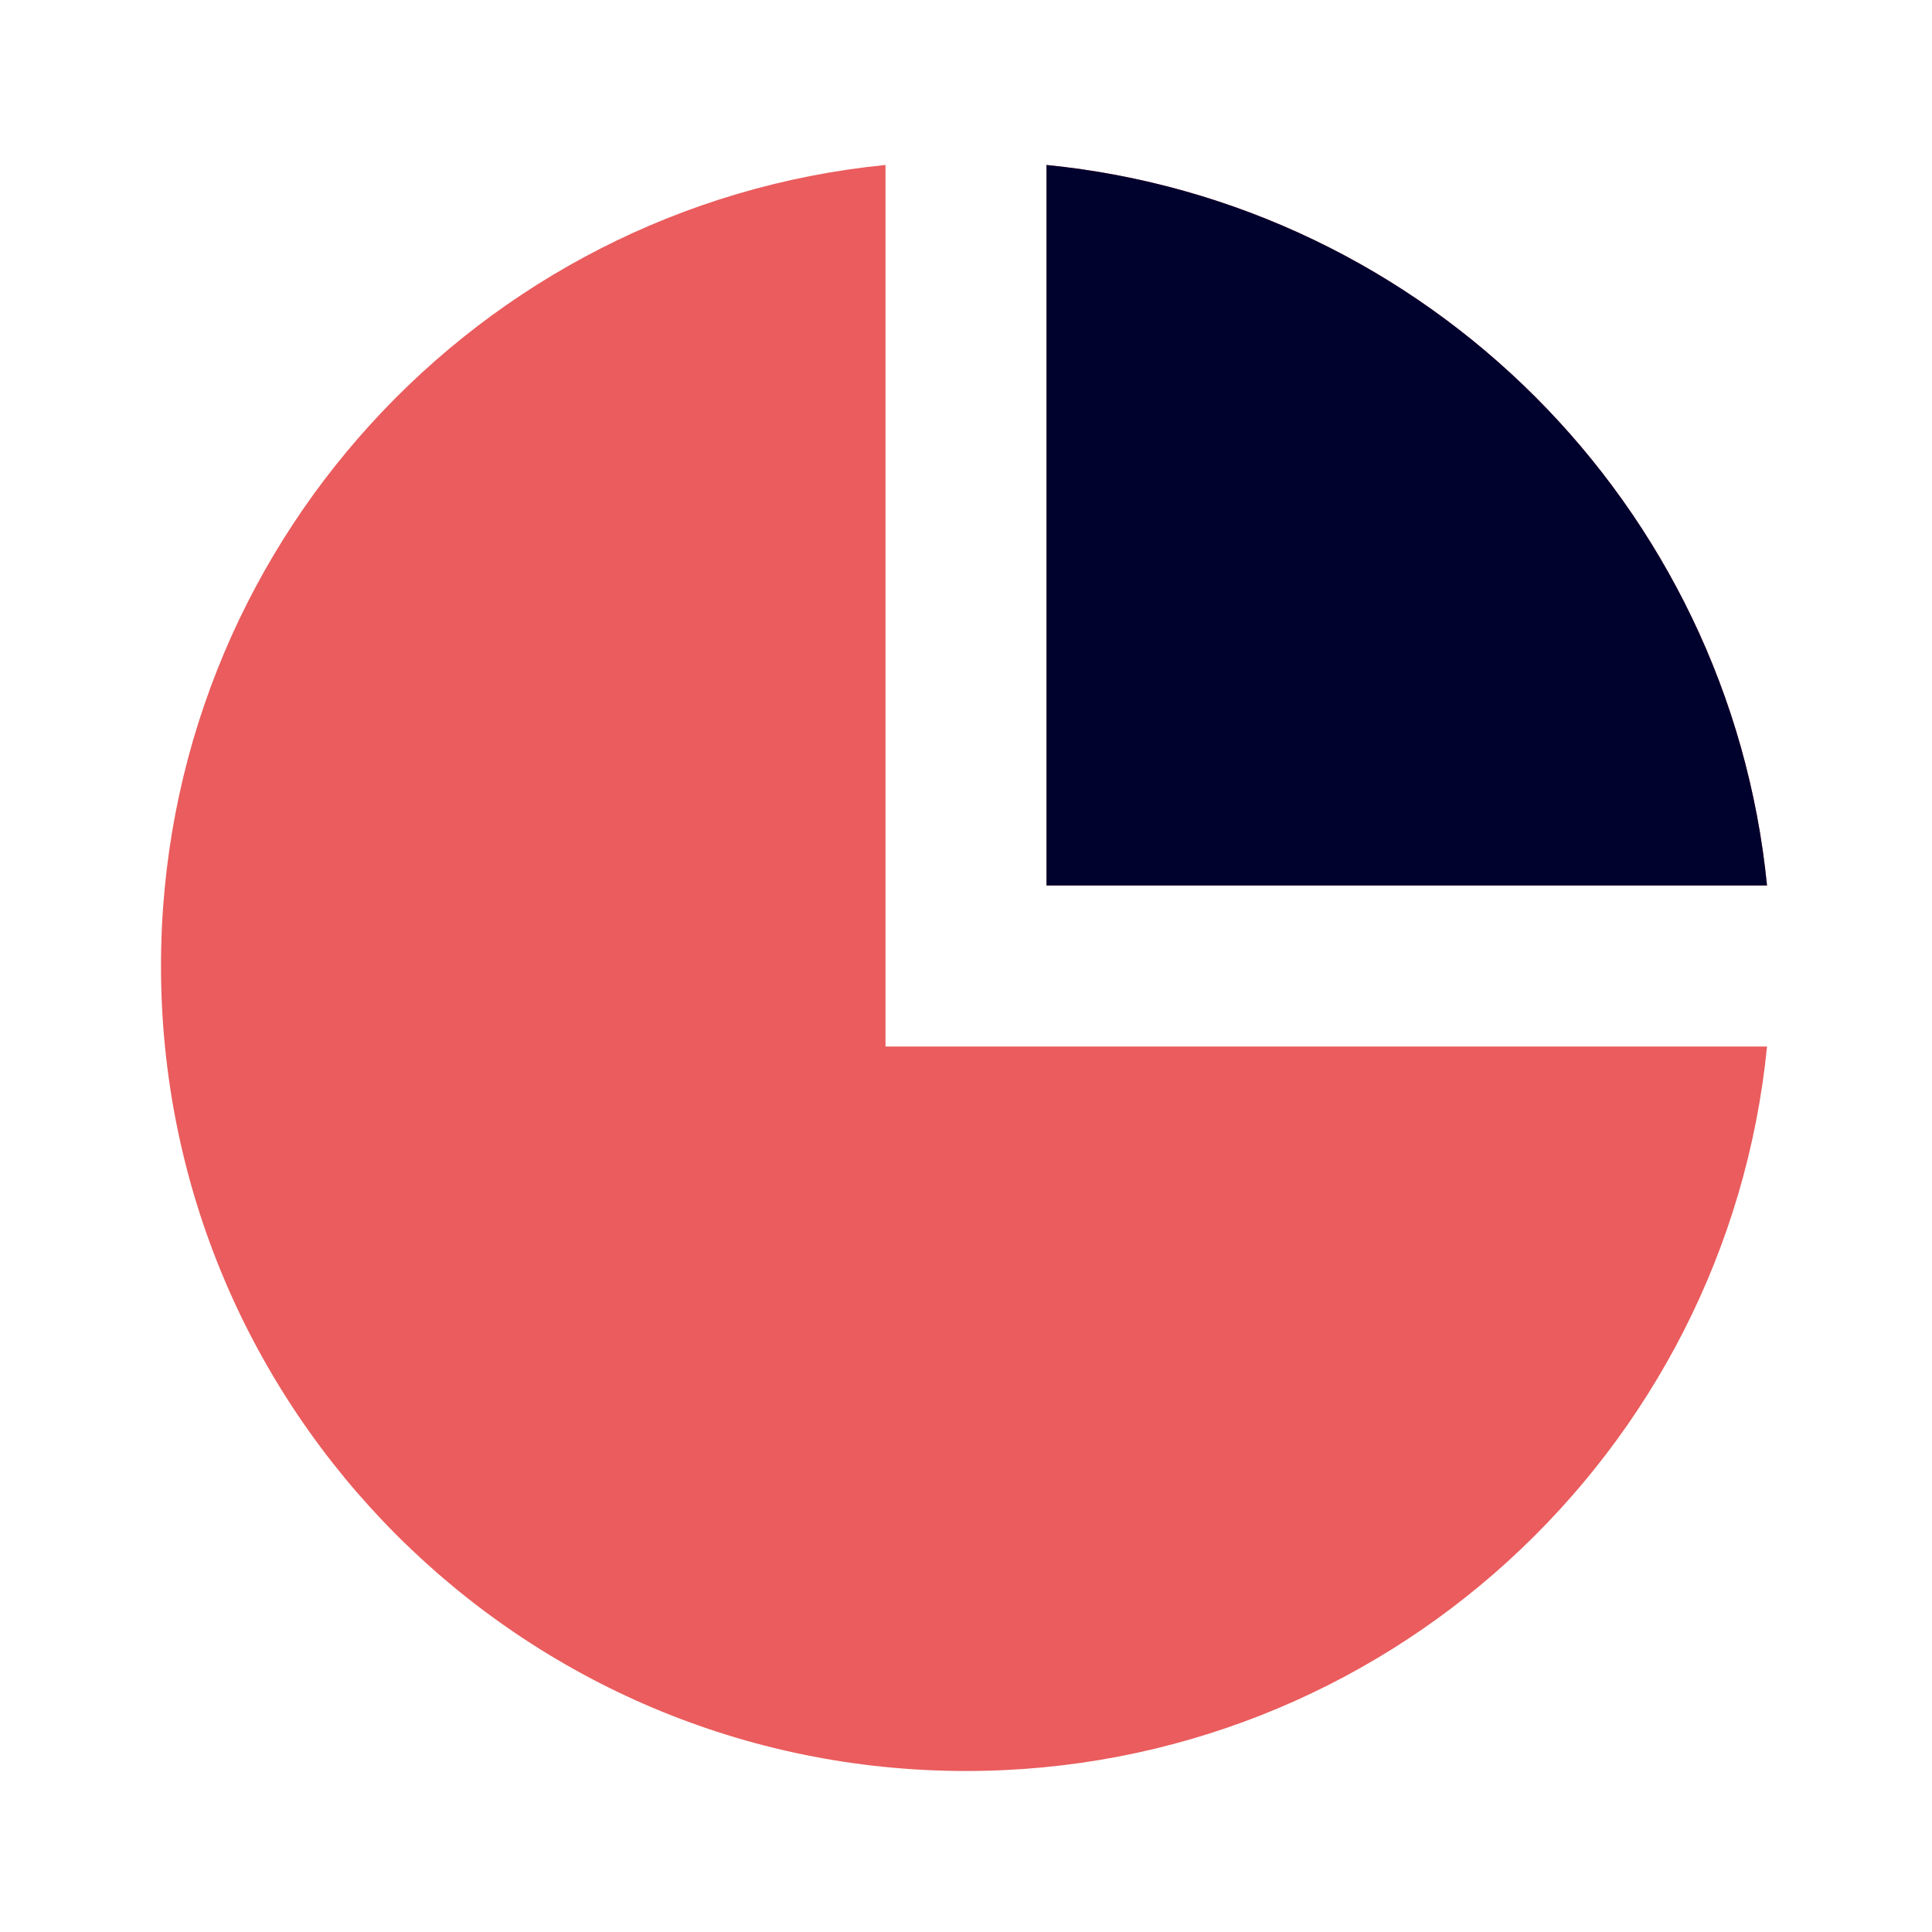 <svg version="1.0" preserveAspectRatio="xMidYMid meet" height="500" viewBox="0 0 375 375" zoomAndPan="magnify" width="500" xmlns:xlink="http://www.w3.org/1999/xlink" xmlns="http://www.w3.org/2000/svg"><defs><clipPath id="22b6266872"><path clip-rule="nonzero" d="M 183.234 32 L 343 32 L 343 192.457 L 183.234 192.457 Z M 183.234 32"></path></clipPath></defs><path fill-rule="evenodd" fill-opacity="1" d="M 171.875 32.02 L 171.875 203.125 L 342.98 203.125 C 335.137 282.082 268.52 343.75 187.5 343.75 C 101.207 343.75 31.25 273.793 31.25 187.5 C 31.25 106.48 92.918 39.859 171.875 32.02 M 203.125 32.02 C 276.945 39.352 335.648 98.055 342.977 171.875 L 203.125 171.875 Z M 203.125 32.02" fill="#ea5c5d"></path><g clip-path="url(#22b6266872)"><path fill-rule="evenodd" fill-opacity="1" d="M 171.875 32.023 L 171.875 203.125 L 342.98 203.125 C 335.137 282.082 268.52 343.75 187.5 343.75 C 101.207 343.75 31.25 273.793 31.25 187.5 C 31.25 106.48 92.918 39.863 171.875 32.023 M 203.125 32.023 C 276.945 39.352 335.648 98.055 342.977 171.875 L 203.125 171.875 Z M 203.125 32.023" fill="#00022e"></path></g></svg>